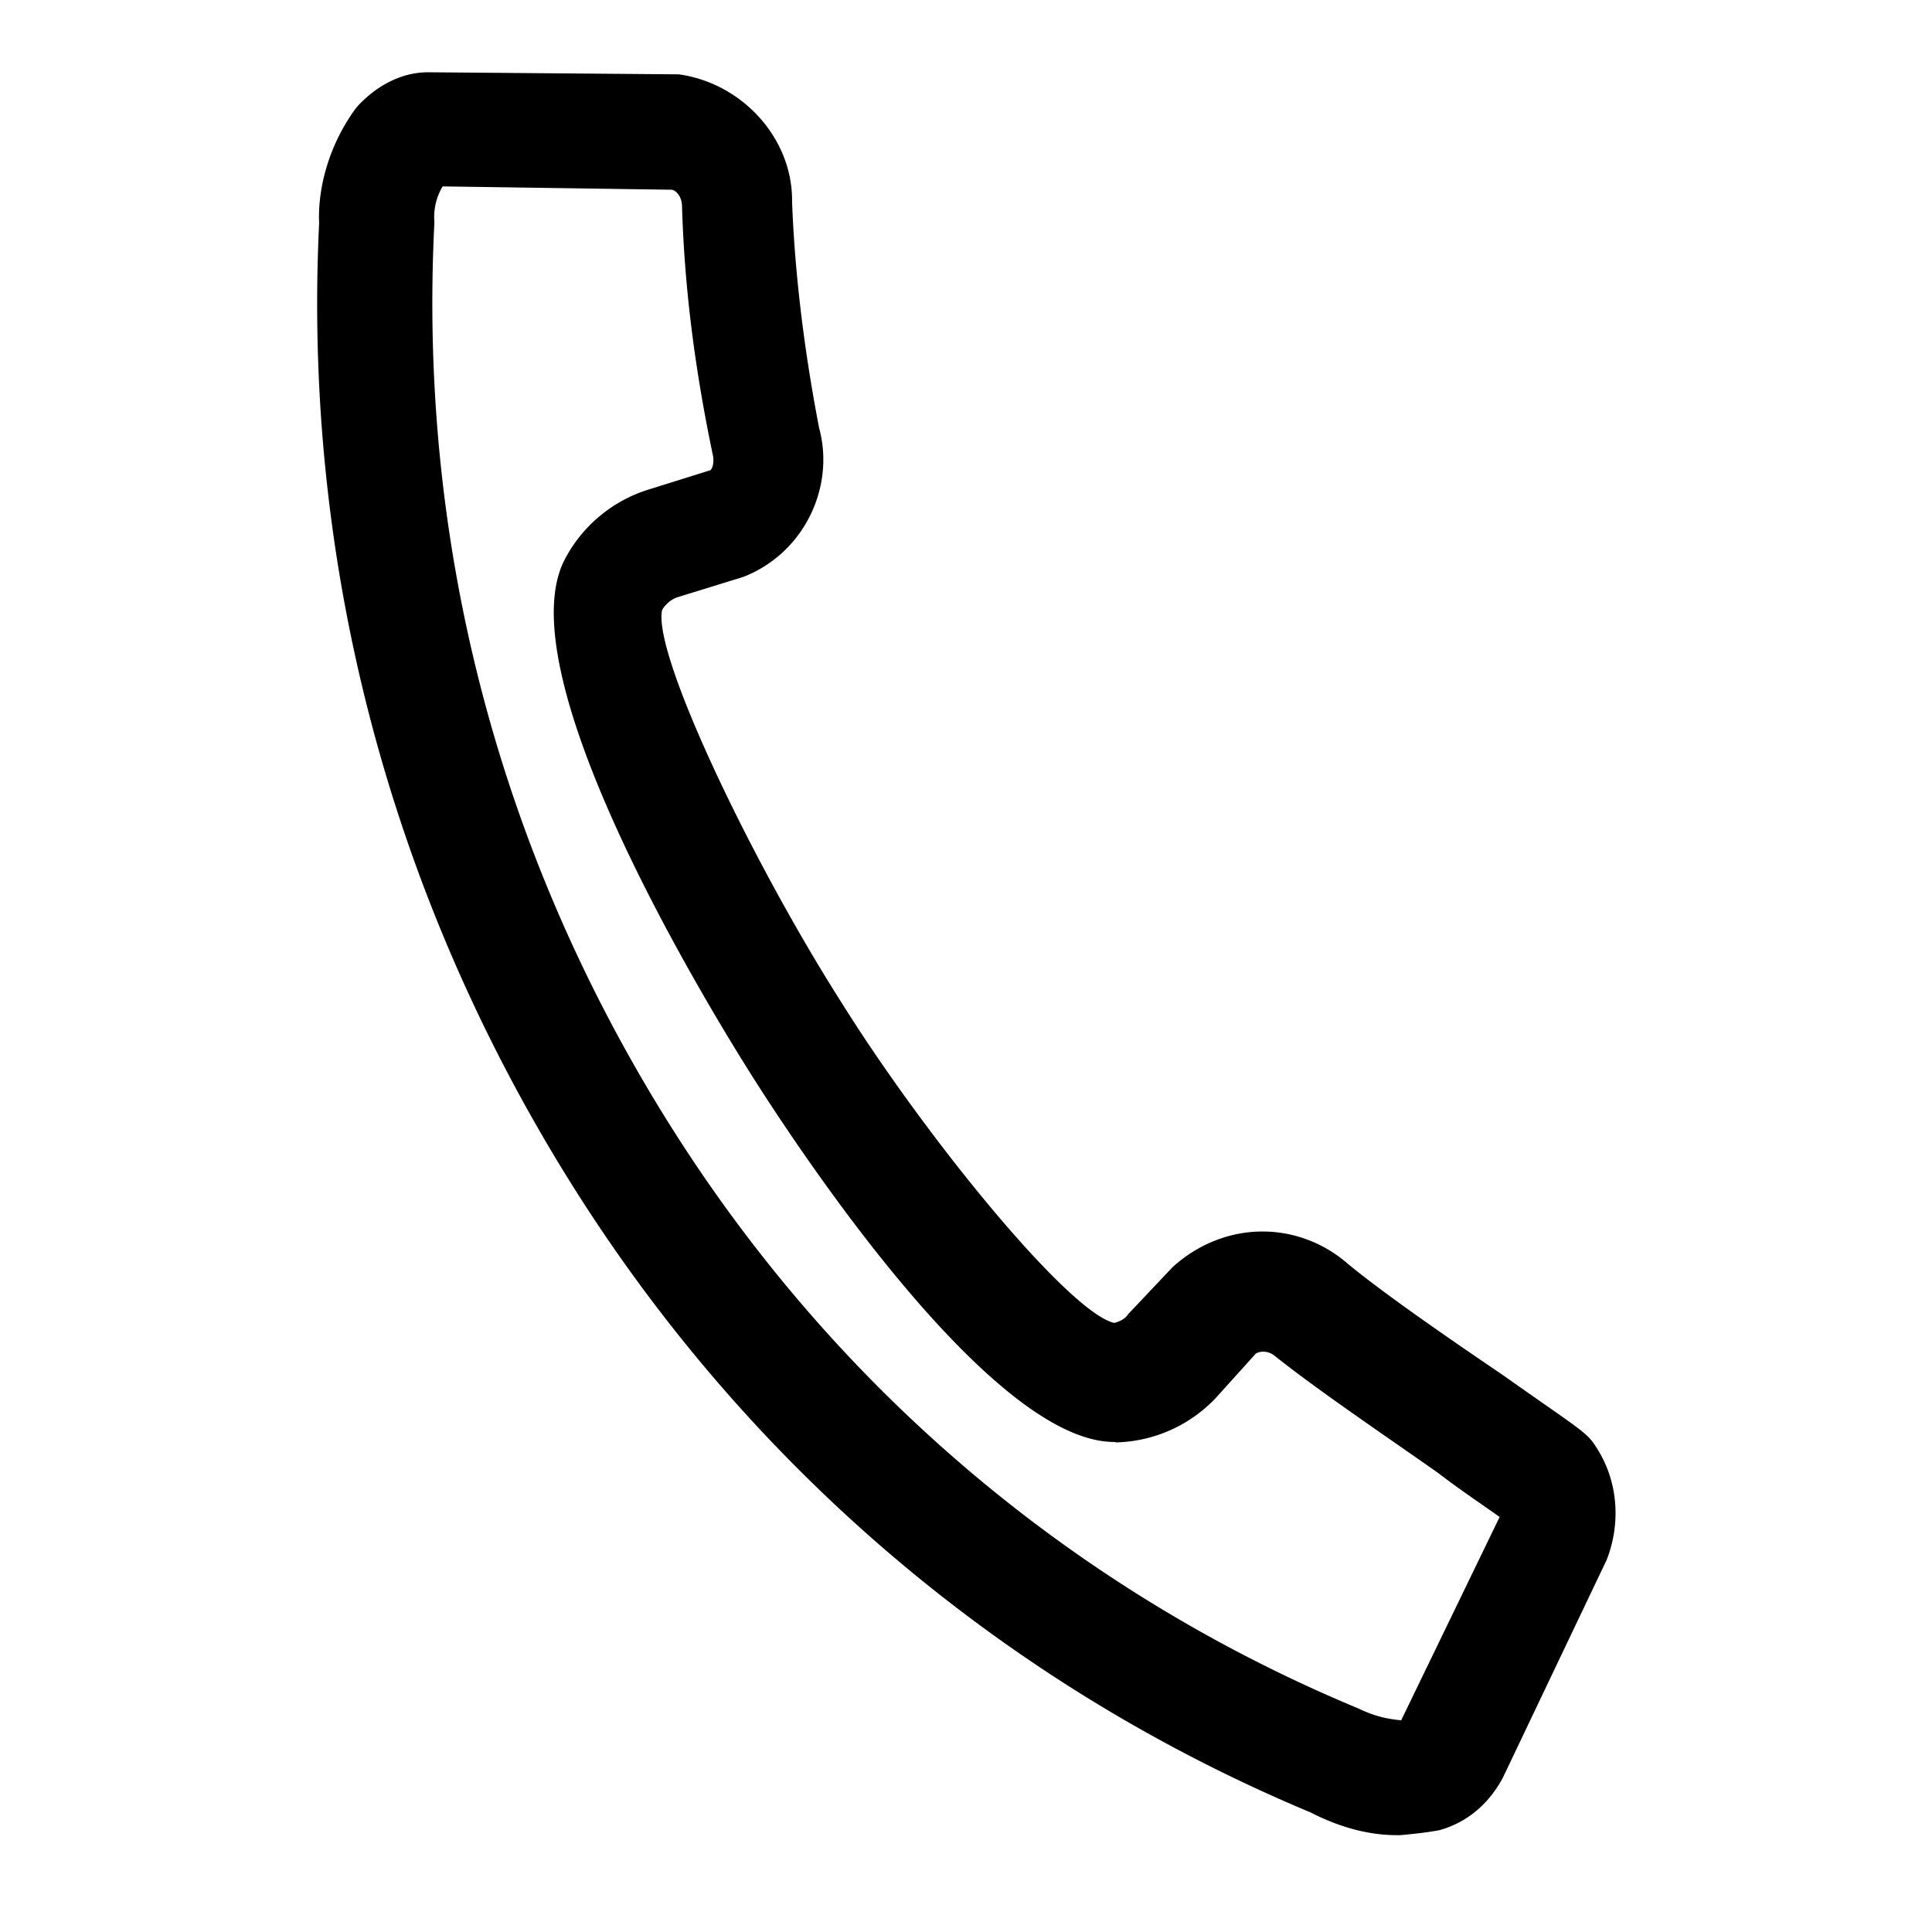 
  <svg xmlns="http://www.w3.org/2000/svg" viewBox="0 0 100 100">
    <path d="M72.486 94.987c-1.65.03-3.186-.428-4.655-1.178-15.912-6.65-29.29-18.051-38.485-32.9-9.196-14.85-13.676-31.894-12.828-49.35-.082-1.867.533-4.085 1.882-5.93l.143-.171c.952-1.012 2.248-1.74 3.68-1.717l12.907.107c3.283.45 5.906 3.313 5.868 6.589.142 3.83.652 7.847 1.4 11.715.832 3.066-.78 6.49-3.935 7.712l-3.426 1.057c-.337.127-.6.374-.764.644-.518 2.241 4.6 12.968 9.27 20.306 4.421 7.076 11.788 16.063 14.127 16.603.217-.052.554-.18.72-.45l2.308-2.443c2.721-2.45 6.506-2.397 9.07-.164 1.896 1.567 5.26 3.883 8.011 5.75 3.883 2.744 4.347 2.954 4.797 3.673 1.147 1.702 1.356 3.905.592 5.884l-5.376 11.28c-.727 1.372-1.874 2.338-3.298 2.728-.75.135-1.379.195-2.008.255zM22.912 9.647a3.083 3.083 0 00-.427 1.852c-.841 16.535 3.302 32.373 11.898 46.262 8.52 13.77 20.94 24.437 35.922 30.667.832.397 1.417.532 2.219.615L77.62 78.52c-.614-.45-2.038-1.394-3.17-2.271-2.825-1.987-6.288-4.326-8.454-6.057-.345-.285-.757-.278-.997-.128l-2.069 2.293a7.35 7.35 0 01-5.15 2.301l-.097-.022c-6.573.021-17.005-16.14-19.029-19.378-2.922-4.677-12.38-20.613-9.426-26.294a7.35 7.35 0 014.325-3.62l3.208-1.004c.12-.075.187-.367.157-.682-.929-4.422-1.49-8.657-1.617-12.997-.008-.412-.233-.772-.525-.84l-11.865-.173z"></path>
  </svg>
